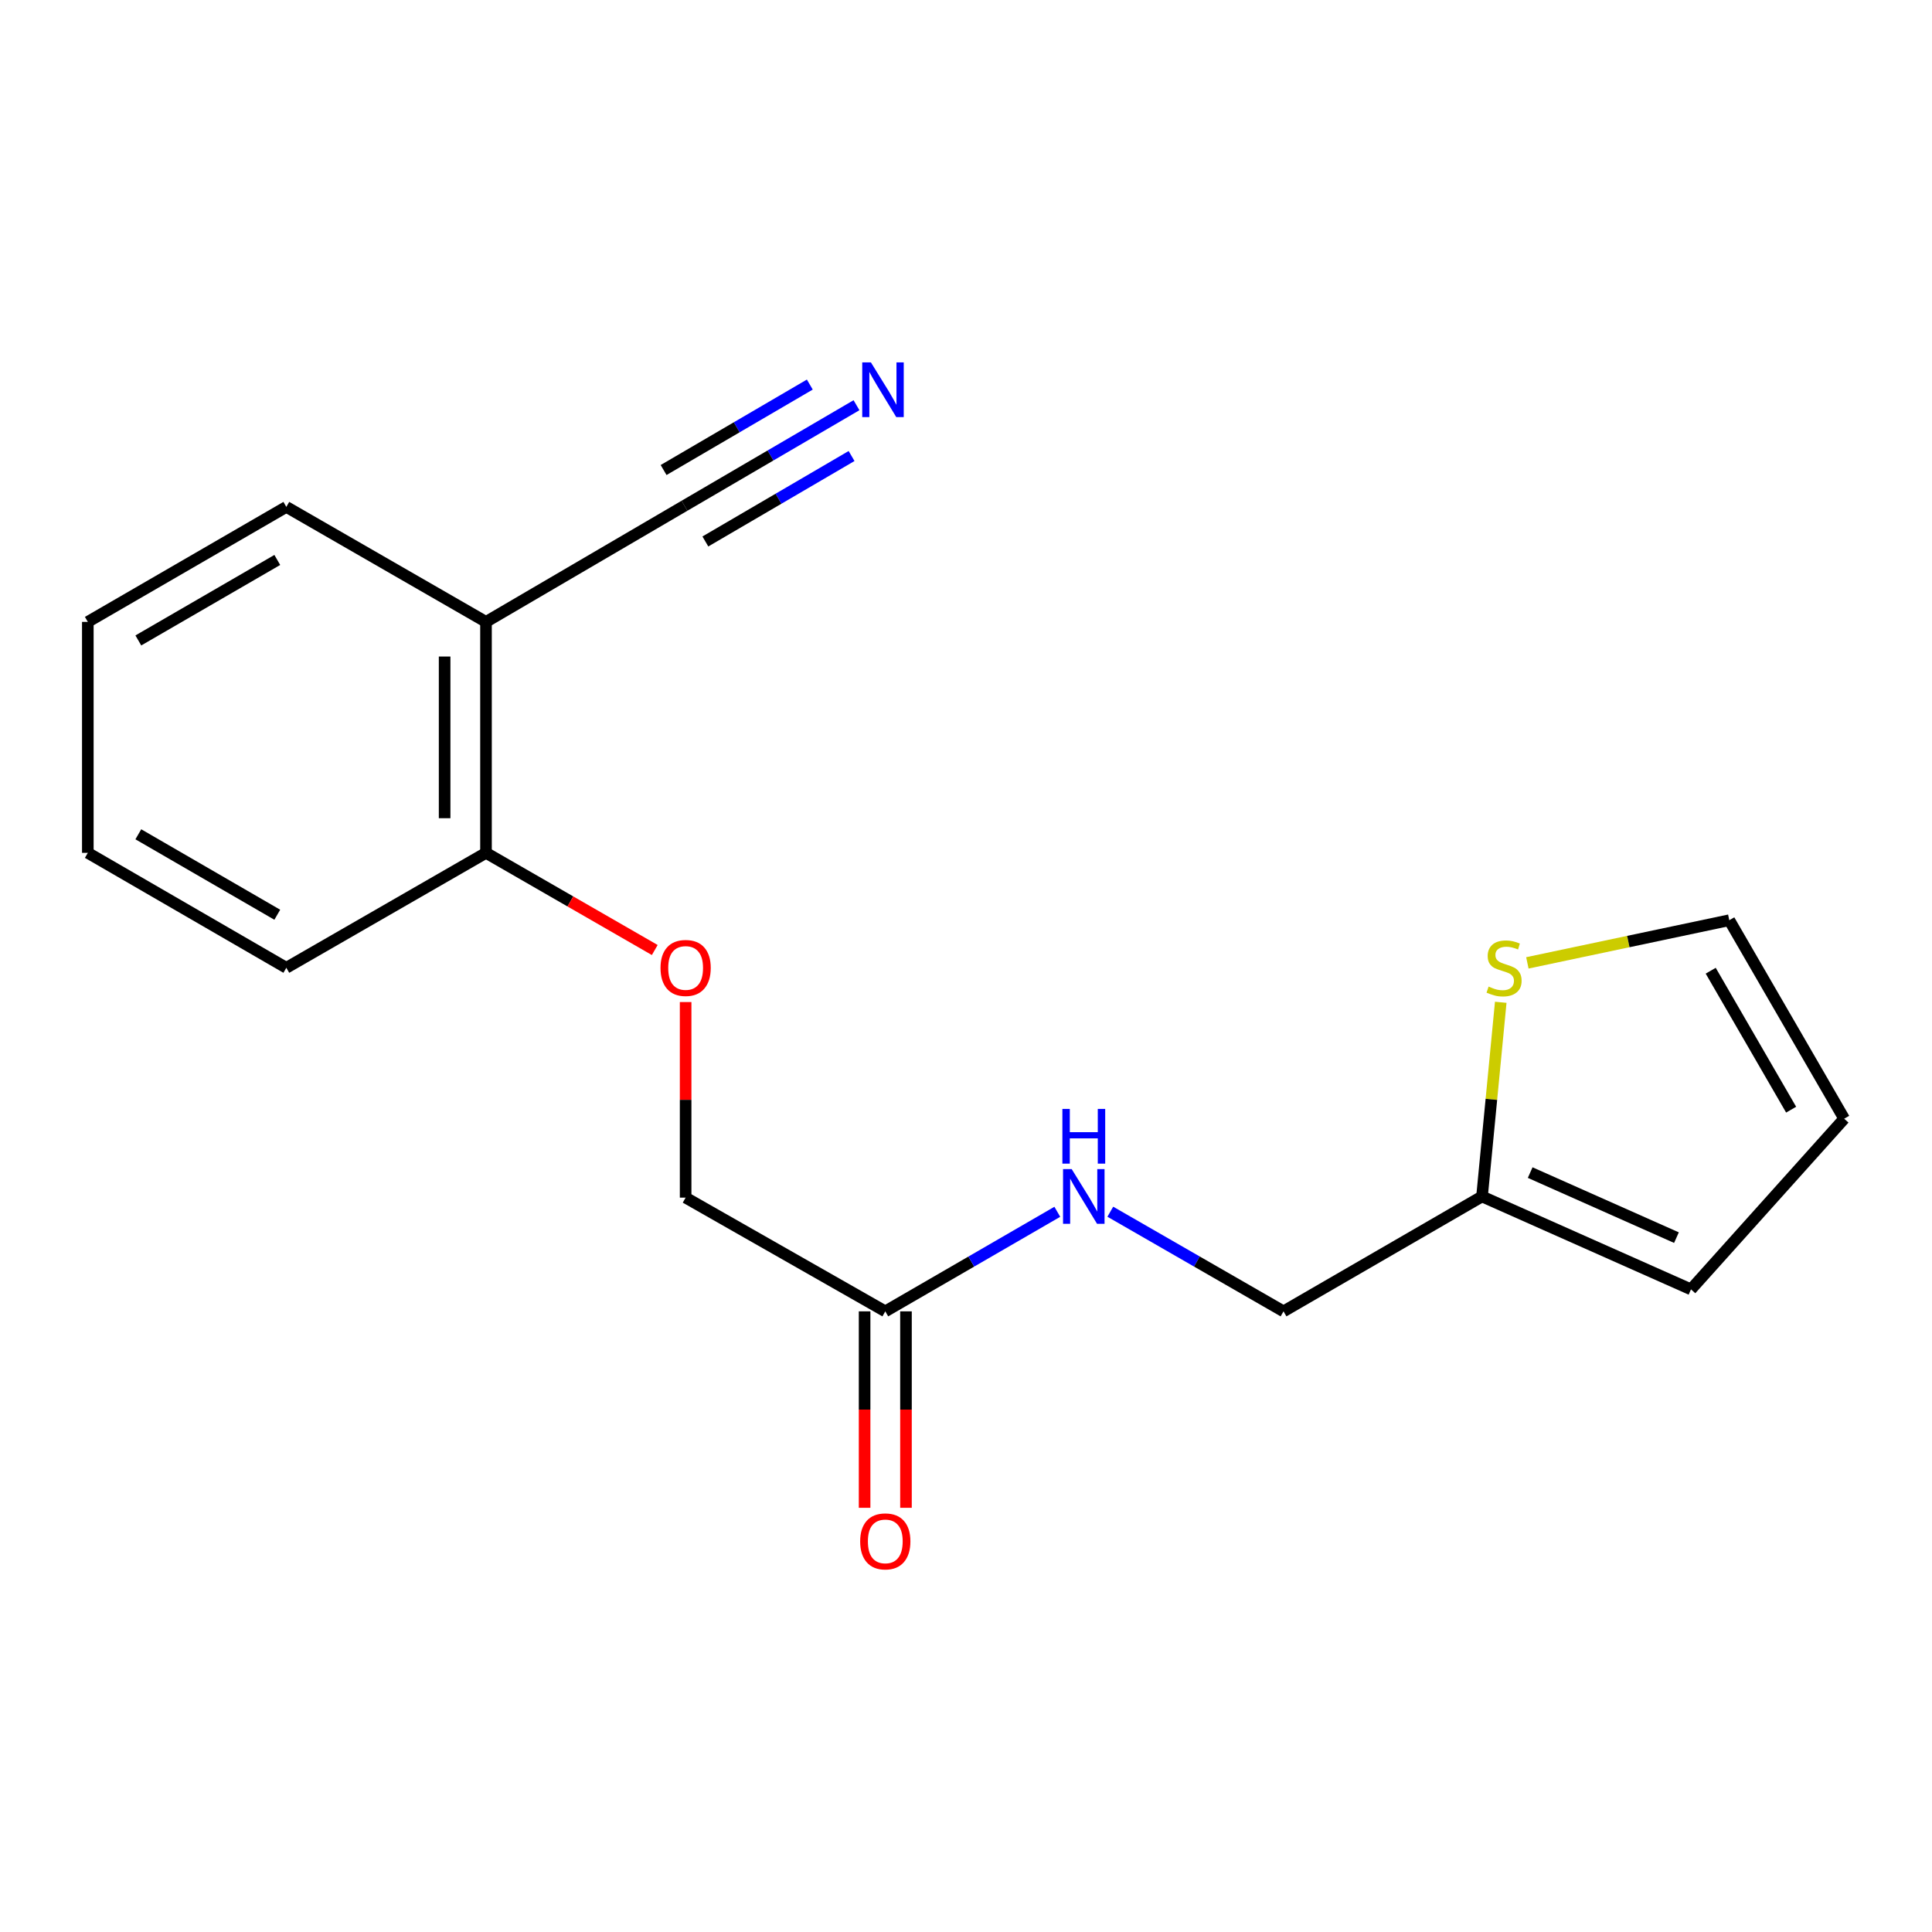 <?xml version='1.0' encoding='iso-8859-1'?>
<svg version='1.1' baseProfile='full'
              xmlns='http://www.w3.org/2000/svg'
                      xmlns:rdkit='http://www.rdkit.org/xml'
                      xmlns:xlink='http://www.w3.org/1999/xlink'
                  xml:space='preserve'
width='1000px' height='1000px' viewBox='0 0 1000 1000'>
<!-- END OF HEADER -->
<rect style='opacity:1.0;fill:#FFFFFF;stroke:none' width='1000' height='1000' x='0' y='0'> </rect>
<path class='bond-0' d='M 443.318,209.739 L 398.803,235.757' style='fill:none;fill-rule:evenodd;stroke:#0000FF;stroke-width:6px;stroke-linecap:butt;stroke-linejoin:miter;stroke-opacity:1' />
<path class='bond-0' d='M 398.803,235.757 L 354.287,261.775' style='fill:none;fill-rule:evenodd;stroke:#000000;stroke-width:6px;stroke-linecap:butt;stroke-linejoin:miter;stroke-opacity:1' />
<path class='bond-0' d='M 419.156,199.053 L 381.318,221.169' style='fill:none;fill-rule:evenodd;stroke:#0000FF;stroke-width:6px;stroke-linecap:butt;stroke-linejoin:miter;stroke-opacity:1' />
<path class='bond-0' d='M 381.318,221.169 L 343.48,243.284' style='fill:none;fill-rule:evenodd;stroke:#000000;stroke-width:6px;stroke-linecap:butt;stroke-linejoin:miter;stroke-opacity:1' />
<path class='bond-0' d='M 440.771,236.035 L 402.933,258.151' style='fill:none;fill-rule:evenodd;stroke:#0000FF;stroke-width:6px;stroke-linecap:butt;stroke-linejoin:miter;stroke-opacity:1' />
<path class='bond-0' d='M 402.933,258.151 L 365.095,280.266' style='fill:none;fill-rule:evenodd;stroke:#000000;stroke-width:6px;stroke-linecap:butt;stroke-linejoin:miter;stroke-opacity:1' />
<path class='bond-2' d='M 354.287,261.775 L 251.553,321.888' style='fill:none;fill-rule:evenodd;stroke:#000000;stroke-width:6px;stroke-linecap:butt;stroke-linejoin:miter;stroke-opacity:1' />
<path class='bond-1' d='M 776.782,518.782 L 771.937,569.034' style='fill:none;fill-rule:evenodd;stroke:#CCCC00;stroke-width:6px;stroke-linecap:butt;stroke-linejoin:miter;stroke-opacity:1' />
<path class='bond-1' d='M 771.937,569.034 L 767.092,619.286' style='fill:none;fill-rule:evenodd;stroke:#000000;stroke-width:6px;stroke-linecap:butt;stroke-linejoin:miter;stroke-opacity:1' />
<path class='bond-8' d='M 790.562,498.381 L 842.818,487.34' style='fill:none;fill-rule:evenodd;stroke:#CCCC00;stroke-width:6px;stroke-linecap:butt;stroke-linejoin:miter;stroke-opacity:1' />
<path class='bond-8' d='M 842.818,487.34 L 895.075,476.299' style='fill:none;fill-rule:evenodd;stroke:#000000;stroke-width:6px;stroke-linecap:butt;stroke-linejoin:miter;stroke-opacity:1' />
<path class='bond-5' d='M 251.553,321.888 L 251.553,441.435' style='fill:none;fill-rule:evenodd;stroke:#000000;stroke-width:6px;stroke-linecap:butt;stroke-linejoin:miter;stroke-opacity:1' />
<path class='bond-5' d='M 230.136,339.82 L 230.136,423.503' style='fill:none;fill-rule:evenodd;stroke:#000000;stroke-width:6px;stroke-linecap:butt;stroke-linejoin:miter;stroke-opacity:1' />
<path class='bond-14' d='M 251.553,321.888 L 148.201,262.37' style='fill:none;fill-rule:evenodd;stroke:#000000;stroke-width:6px;stroke-linecap:butt;stroke-linejoin:miter;stroke-opacity:1' />
<path class='bond-3' d='M 767.092,619.286 L 664.346,678.756' style='fill:none;fill-rule:evenodd;stroke:#000000;stroke-width:6px;stroke-linecap:butt;stroke-linejoin:miter;stroke-opacity:1' />
<path class='bond-9' d='M 767.092,619.286 L 875.252,667.381' style='fill:none;fill-rule:evenodd;stroke:#000000;stroke-width:6px;stroke-linecap:butt;stroke-linejoin:miter;stroke-opacity:1' />
<path class='bond-9' d='M 792.018,606.93 L 867.73,640.597' style='fill:none;fill-rule:evenodd;stroke:#000000;stroke-width:6px;stroke-linecap:butt;stroke-linejoin:miter;stroke-opacity:1' />
<path class='bond-4' d='M 458.223,678.756 L 354.882,619.893' style='fill:none;fill-rule:evenodd;stroke:#000000;stroke-width:6px;stroke-linecap:butt;stroke-linejoin:miter;stroke-opacity:1' />
<path class='bond-6' d='M 458.223,678.756 L 502.742,652.988' style='fill:none;fill-rule:evenodd;stroke:#000000;stroke-width:6px;stroke-linecap:butt;stroke-linejoin:miter;stroke-opacity:1' />
<path class='bond-6' d='M 502.742,652.988 L 547.261,627.22' style='fill:none;fill-rule:evenodd;stroke:#0000FF;stroke-width:6px;stroke-linecap:butt;stroke-linejoin:miter;stroke-opacity:1' />
<path class='bond-11' d='M 447.514,678.756 L 447.514,729.597' style='fill:none;fill-rule:evenodd;stroke:#000000;stroke-width:6px;stroke-linecap:butt;stroke-linejoin:miter;stroke-opacity:1' />
<path class='bond-11' d='M 447.514,729.597 L 447.514,780.438' style='fill:none;fill-rule:evenodd;stroke:#FF0000;stroke-width:6px;stroke-linecap:butt;stroke-linejoin:miter;stroke-opacity:1' />
<path class='bond-11' d='M 468.932,678.756 L 468.932,729.597' style='fill:none;fill-rule:evenodd;stroke:#000000;stroke-width:6px;stroke-linecap:butt;stroke-linejoin:miter;stroke-opacity:1' />
<path class='bond-11' d='M 468.932,729.597 L 468.932,780.438' style='fill:none;fill-rule:evenodd;stroke:#FF0000;stroke-width:6px;stroke-linecap:butt;stroke-linejoin:miter;stroke-opacity:1' />
<path class='bond-7' d='M 251.553,441.435 L 295.227,466.581' style='fill:none;fill-rule:evenodd;stroke:#000000;stroke-width:6px;stroke-linecap:butt;stroke-linejoin:miter;stroke-opacity:1' />
<path class='bond-7' d='M 295.227,466.581 L 338.902,491.728' style='fill:none;fill-rule:evenodd;stroke:#FF0000;stroke-width:6px;stroke-linecap:butt;stroke-linejoin:miter;stroke-opacity:1' />
<path class='bond-15' d='M 251.553,441.435 L 148.201,500.929' style='fill:none;fill-rule:evenodd;stroke:#000000;stroke-width:6px;stroke-linecap:butt;stroke-linejoin:miter;stroke-opacity:1' />
<path class='bond-13' d='M 574.691,627.18 L 619.518,652.968' style='fill:none;fill-rule:evenodd;stroke:#0000FF;stroke-width:6px;stroke-linecap:butt;stroke-linejoin:miter;stroke-opacity:1' />
<path class='bond-13' d='M 619.518,652.968 L 664.346,678.756' style='fill:none;fill-rule:evenodd;stroke:#000000;stroke-width:6px;stroke-linecap:butt;stroke-linejoin:miter;stroke-opacity:1' />
<path class='bond-12' d='M 354.882,518.663 L 354.882,569.278' style='fill:none;fill-rule:evenodd;stroke:#FF0000;stroke-width:6px;stroke-linecap:butt;stroke-linejoin:miter;stroke-opacity:1' />
<path class='bond-12' d='M 354.882,569.278 L 354.882,619.893' style='fill:none;fill-rule:evenodd;stroke:#000000;stroke-width:6px;stroke-linecap:butt;stroke-linejoin:miter;stroke-opacity:1' />
<path class='bond-19' d='M 895.075,476.299 L 954.545,579.045' style='fill:none;fill-rule:evenodd;stroke:#000000;stroke-width:6px;stroke-linecap:butt;stroke-linejoin:miter;stroke-opacity:1' />
<path class='bond-19' d='M 885.459,502.44 L 927.088,574.362' style='fill:none;fill-rule:evenodd;stroke:#000000;stroke-width:6px;stroke-linecap:butt;stroke-linejoin:miter;stroke-opacity:1' />
<path class='bond-10' d='M 875.252,667.381 L 954.545,579.045' style='fill:none;fill-rule:evenodd;stroke:#000000;stroke-width:6px;stroke-linecap:butt;stroke-linejoin:miter;stroke-opacity:1' />
<path class='bond-16' d='M 148.201,262.37 L 45.455,321.888' style='fill:none;fill-rule:evenodd;stroke:#000000;stroke-width:6px;stroke-linecap:butt;stroke-linejoin:miter;stroke-opacity:1' />
<path class='bond-16' d='M 143.524,289.831 L 71.602,331.493' style='fill:none;fill-rule:evenodd;stroke:#000000;stroke-width:6px;stroke-linecap:butt;stroke-linejoin:miter;stroke-opacity:1' />
<path class='bond-18' d='M 148.201,500.929 L 45.455,441.435' style='fill:none;fill-rule:evenodd;stroke:#000000;stroke-width:6px;stroke-linecap:butt;stroke-linejoin:miter;stroke-opacity:1' />
<path class='bond-18' d='M 143.521,473.47 L 71.599,431.824' style='fill:none;fill-rule:evenodd;stroke:#000000;stroke-width:6px;stroke-linecap:butt;stroke-linejoin:miter;stroke-opacity:1' />
<path class='bond-17' d='M 45.455,321.888 L 45.455,441.435' style='fill:none;fill-rule:evenodd;stroke:#000000;stroke-width:6px;stroke-linecap:butt;stroke-linejoin:miter;stroke-opacity:1' />
<path  class='atom-0' d='M 450.773 187.562
L 460.053 202.562
Q 460.973 204.042, 462.453 206.722
Q 463.933 209.402, 464.013 209.562
L 464.013 187.562
L 467.773 187.562
L 467.773 215.882
L 463.893 215.882
L 453.933 199.482
Q 452.773 197.562, 451.533 195.362
Q 450.333 193.162, 449.973 192.482
L 449.973 215.882
L 446.293 215.882
L 446.293 187.562
L 450.773 187.562
' fill='#0000FF'/>
<path  class='atom-2' d='M 770.503 510.649
Q 770.823 510.769, 772.143 511.329
Q 773.463 511.889, 774.903 512.249
Q 776.383 512.569, 777.823 512.569
Q 780.503 512.569, 782.063 511.289
Q 783.623 509.969, 783.623 507.689
Q 783.623 506.129, 782.823 505.169
Q 782.063 504.209, 780.863 503.689
Q 779.663 503.169, 777.663 502.569
Q 775.143 501.809, 773.623 501.089
Q 772.143 500.369, 771.063 498.849
Q 770.023 497.329, 770.023 494.769
Q 770.023 491.209, 772.423 489.009
Q 774.863 486.809, 779.663 486.809
Q 782.943 486.809, 786.663 488.369
L 785.743 491.449
Q 782.343 490.049, 779.783 490.049
Q 777.023 490.049, 775.503 491.209
Q 773.983 492.329, 774.023 494.289
Q 774.023 495.809, 774.783 496.729
Q 775.583 497.649, 776.703 498.169
Q 777.863 498.689, 779.783 499.289
Q 782.343 500.089, 783.863 500.889
Q 785.383 501.689, 786.463 503.329
Q 787.583 504.929, 787.583 507.689
Q 787.583 511.609, 784.943 513.729
Q 782.343 515.809, 777.983 515.809
Q 775.463 515.809, 773.543 515.249
Q 771.663 514.729, 769.423 513.809
L 770.503 510.649
' fill='#CCCC00'/>
<path  class='atom-7' d='M 554.709 605.126
L 563.989 620.126
Q 564.909 621.606, 566.389 624.286
Q 567.869 626.966, 567.949 627.126
L 567.949 605.126
L 571.709 605.126
L 571.709 633.446
L 567.829 633.446
L 557.869 617.046
Q 556.709 615.126, 555.469 612.926
Q 554.269 610.726, 553.909 610.046
L 553.909 633.446
L 550.229 633.446
L 550.229 605.126
L 554.709 605.126
' fill='#0000FF'/>
<path  class='atom-7' d='M 549.889 573.974
L 553.729 573.974
L 553.729 586.014
L 568.209 586.014
L 568.209 573.974
L 572.049 573.974
L 572.049 602.294
L 568.209 602.294
L 568.209 589.214
L 553.729 589.214
L 553.729 602.294
L 549.889 602.294
L 549.889 573.974
' fill='#0000FF'/>
<path  class='atom-8' d='M 341.882 501.009
Q 341.882 494.209, 345.242 490.409
Q 348.602 486.609, 354.882 486.609
Q 361.162 486.609, 364.522 490.409
Q 367.882 494.209, 367.882 501.009
Q 367.882 507.889, 364.482 511.809
Q 361.082 515.689, 354.882 515.689
Q 348.642 515.689, 345.242 511.809
Q 341.882 507.929, 341.882 501.009
M 354.882 512.489
Q 359.202 512.489, 361.522 509.609
Q 363.882 506.689, 363.882 501.009
Q 363.882 495.449, 361.522 492.649
Q 359.202 489.809, 354.882 489.809
Q 350.562 489.809, 348.202 492.609
Q 345.882 495.409, 345.882 501.009
Q 345.882 506.729, 348.202 509.609
Q 350.562 512.489, 354.882 512.489
' fill='#FF0000'/>
<path  class='atom-12' d='M 445.223 797.812
Q 445.223 791.012, 448.583 787.212
Q 451.943 783.412, 458.223 783.412
Q 464.503 783.412, 467.863 787.212
Q 471.223 791.012, 471.223 797.812
Q 471.223 804.692, 467.823 808.612
Q 464.423 812.492, 458.223 812.492
Q 451.983 812.492, 448.583 808.612
Q 445.223 804.732, 445.223 797.812
M 458.223 809.292
Q 462.543 809.292, 464.863 806.412
Q 467.223 803.492, 467.223 797.812
Q 467.223 792.252, 464.863 789.452
Q 462.543 786.612, 458.223 786.612
Q 453.903 786.612, 451.543 789.412
Q 449.223 792.212, 449.223 797.812
Q 449.223 803.532, 451.543 806.412
Q 453.903 809.292, 458.223 809.292
' fill='#FF0000'/>
</svg>
